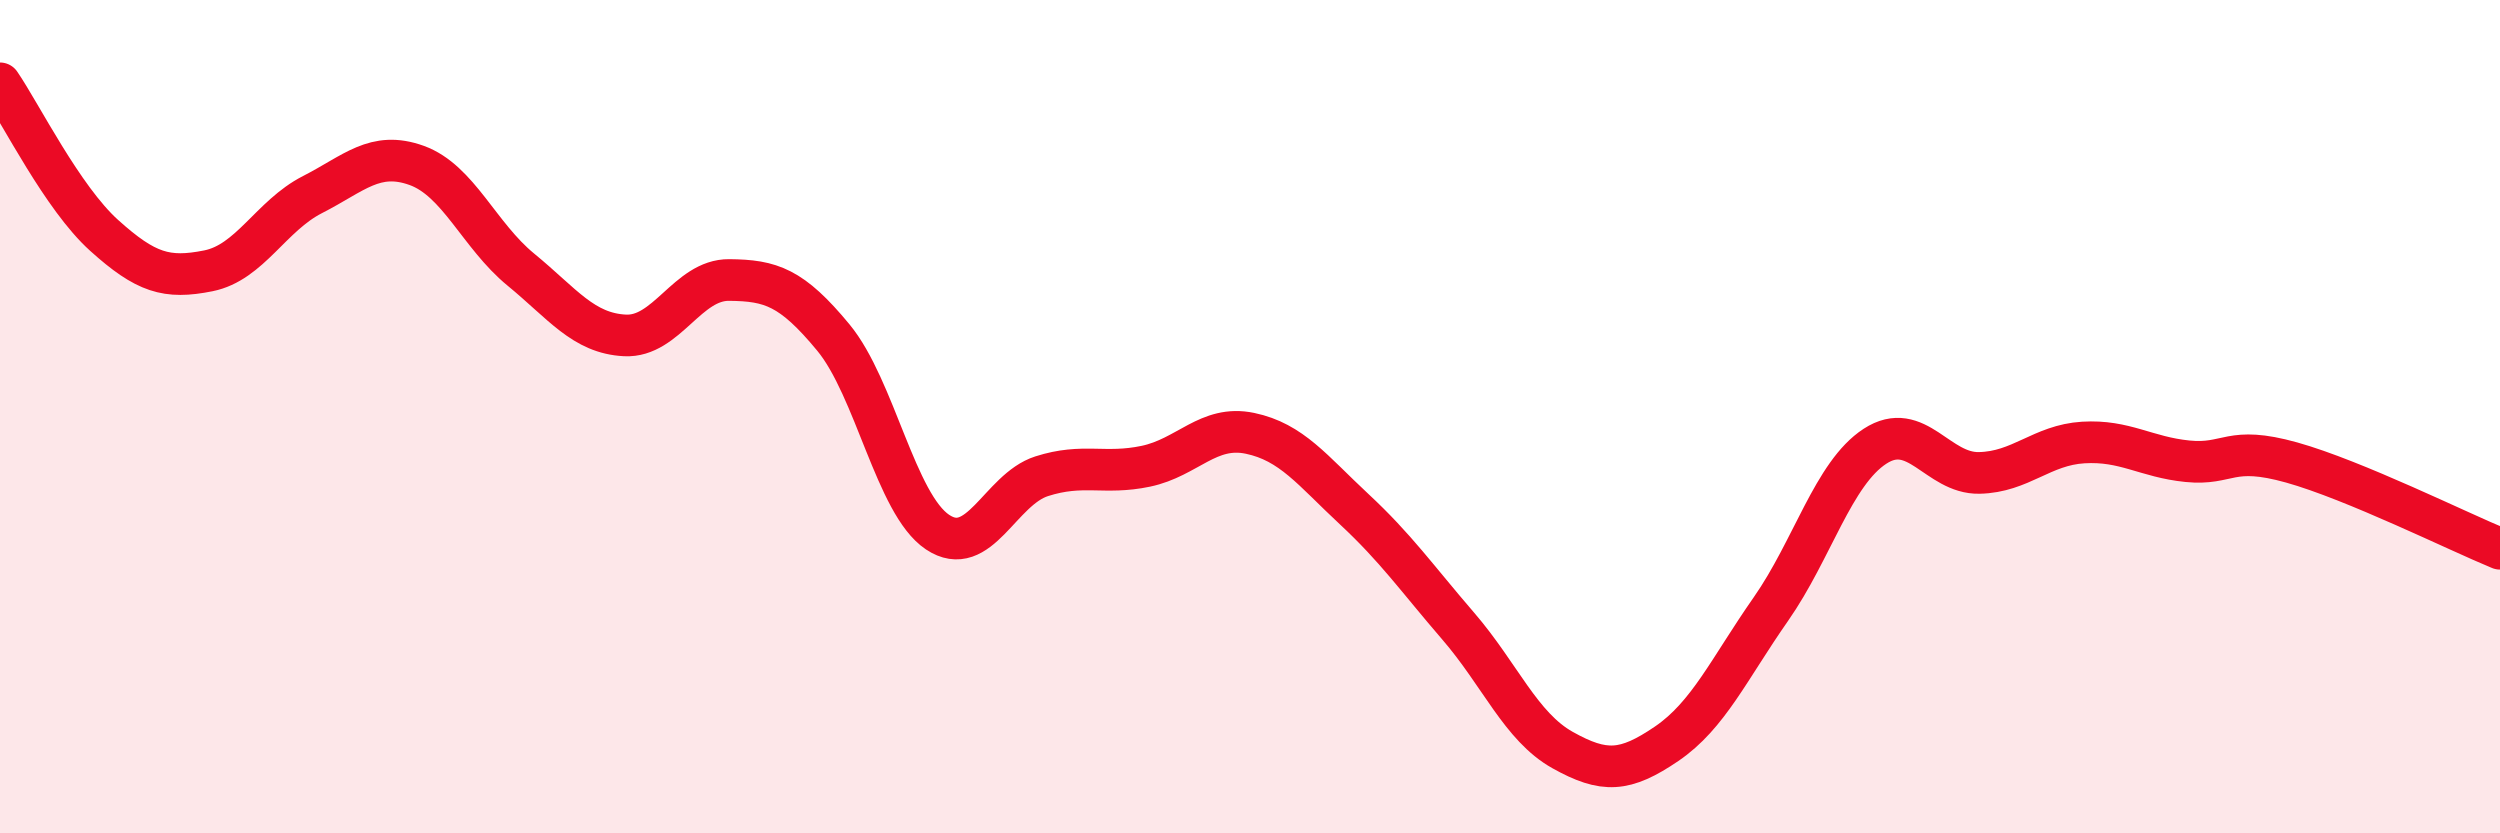 
    <svg width="60" height="20" viewBox="0 0 60 20" xmlns="http://www.w3.org/2000/svg">
      <path
        d="M 0,2 C 0.5,2.73 1.5,4.75 2.5,5.65 C 3.5,6.55 4,6.7 5,6.5 C 6,6.3 6.5,5.18 7.5,4.67 C 8.5,4.16 9,3.61 10,3.97 C 11,4.33 11.5,5.65 12.5,6.47 C 13.5,7.29 14,8 15,8.05 C 16,8.1 16.5,6.71 17.5,6.72 C 18.5,6.73 19,6.89 20,8.1 C 21,9.31 21.5,12.1 22.5,12.77 C 23.5,13.44 24,11.75 25,11.43 C 26,11.11 26.5,11.4 27.5,11.19 C 28.5,10.98 29,10.19 30,10.4 C 31,10.61 31.5,11.29 32.5,12.22 C 33.5,13.15 34,13.87 35,15.03 C 36,16.19 36.5,17.44 37.5,18 C 38.5,18.56 39,18.53 40,17.85 C 41,17.17 41.5,16.05 42.5,14.62 C 43.5,13.19 44,11.36 45,10.71 C 46,10.06 46.5,11.37 47.5,11.35 C 48.5,11.33 49,10.68 50,10.62 C 51,10.56 51.5,10.97 52.5,11.07 C 53.5,11.17 53.5,10.68 55,11.1 C 56.5,11.52 59,12.76 60,13.17L60 20L0 20Z"
        fill="#EB0A25"
        opacity="0.1"
        stroke-linecap="round"
        stroke-linejoin="round"
      />
      <path
        d="M 0,2 C 0.5,2.73 1.5,4.75 2.5,5.65 C 3.5,6.55 4,6.7 5,6.5 C 6,6.3 6.5,5.18 7.5,4.67 C 8.5,4.16 9,3.61 10,3.97 C 11,4.33 11.5,5.65 12.5,6.47 C 13.5,7.29 14,8 15,8.05 C 16,8.1 16.5,6.71 17.5,6.72 C 18.5,6.73 19,6.89 20,8.1 C 21,9.31 21.5,12.1 22.5,12.77 C 23.5,13.44 24,11.75 25,11.43 C 26,11.11 26.5,11.4 27.5,11.19 C 28.5,10.98 29,10.19 30,10.4 C 31,10.61 31.5,11.29 32.5,12.22 C 33.5,13.15 34,13.87 35,15.03 C 36,16.19 36.5,17.44 37.5,18 C 38.5,18.56 39,18.53 40,17.85 C 41,17.17 41.5,16.05 42.5,14.62 C 43.5,13.19 44,11.36 45,10.71 C 46,10.06 46.5,11.37 47.5,11.35 C 48.5,11.33 49,10.68 50,10.62 C 51,10.56 51.5,10.97 52.5,11.07 C 53.5,11.17 53.5,10.68 55,11.1 C 56.5,11.52 59,12.76 60,13.17"
        stroke="#EB0A25"
        stroke-width="1"
        fill="none"
        stroke-linecap="round"
        stroke-linejoin="round"
      />
    </svg>
  